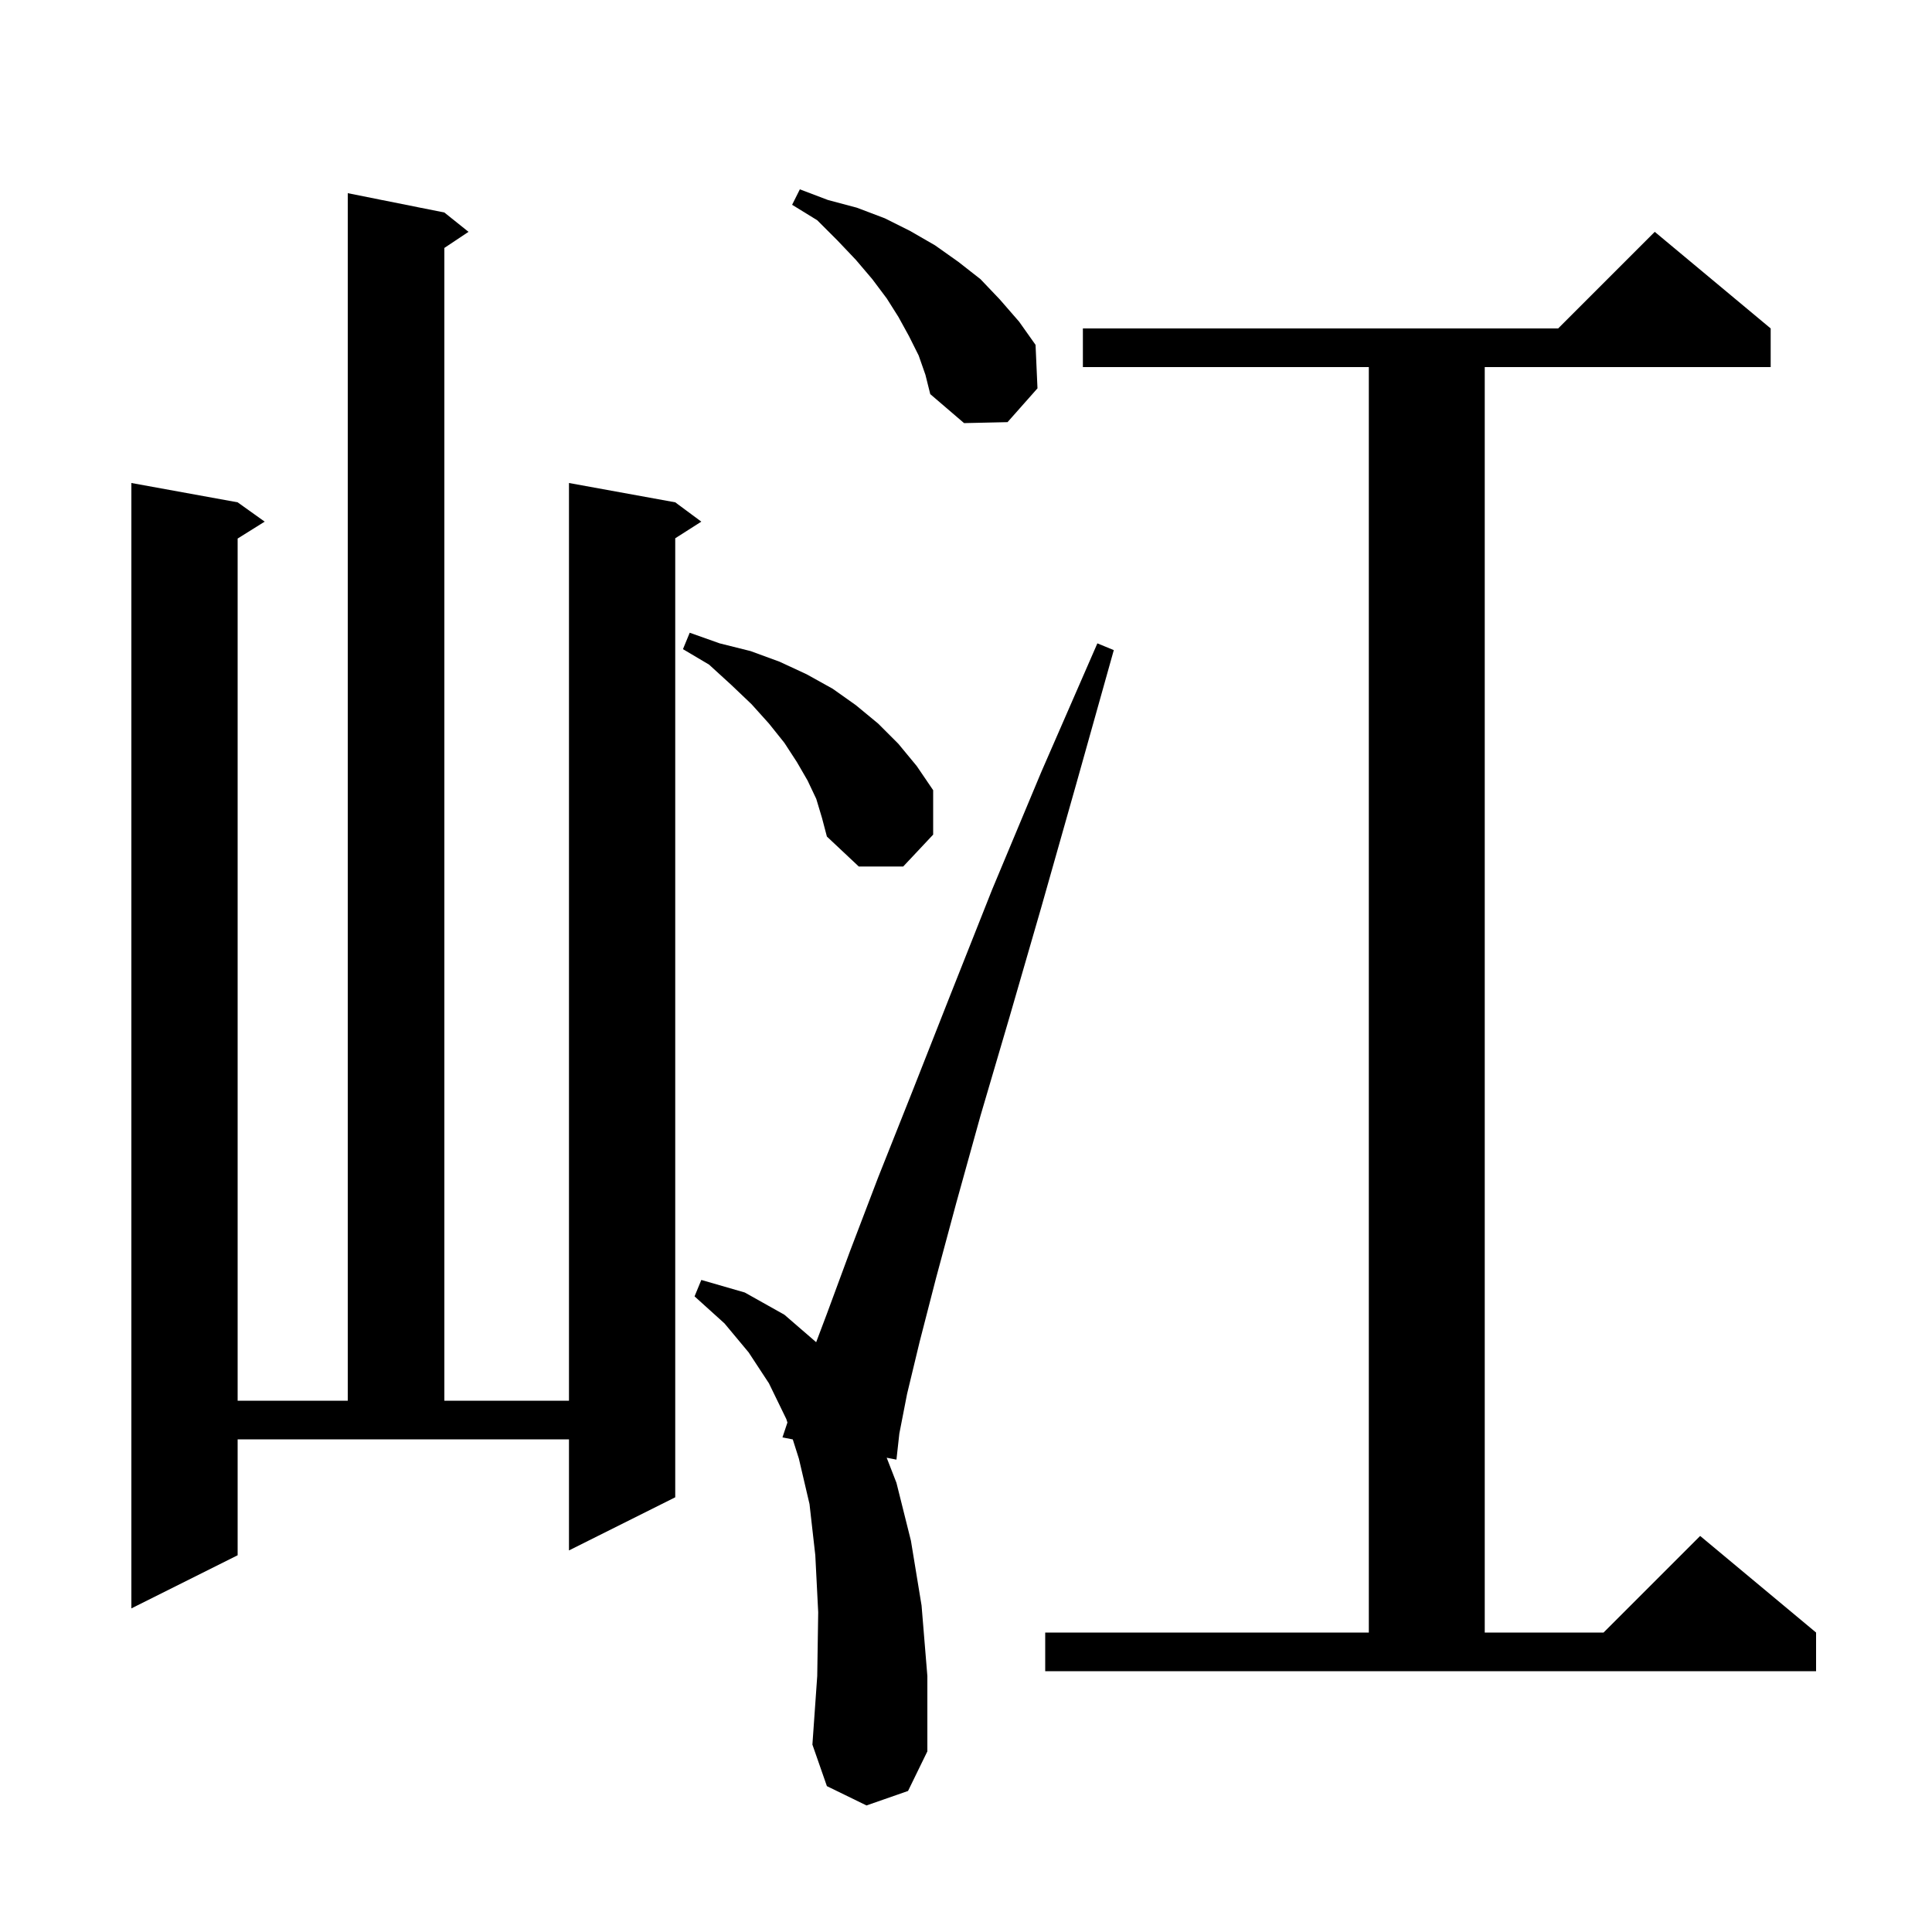 <svg xmlns="http://www.w3.org/2000/svg" xmlns:xlink="http://www.w3.org/1999/xlink" version="1.1" baseProfile="full" viewBox="0 0 200 200" width="200" height="200"><g fill="currentColor"><path d="M 89.7 186.9 L 85.6 184.9 L 84.1 180.6 L 84.6 173.5 L 84.7 166.9 L 84.4 161.0 L 83.8 155.7 L 82.7 151.0 L 82.068 149.008 L 81.0 148.8 L 81.514 147.259 L 81.4 146.9 L 79.6 143.2 L 77.5 140.0 L 75.0 137.0 L 71.9 134.2 L 72.6 132.5 L 77.1 133.8 L 81.2 136.1 L 84.489 138.944 L 85.6 136.0 L 88.0 129.5 L 90.9 121.9 L 94.4 113.1 L 98.3 103.2 L 102.7 92.1 L 107.8 79.9 L 113.6 66.6 L 115.3 67.3 L 111.4 81.2 L 107.8 93.9 L 104.5 105.3 L 101.5 115.5 L 99.0 124.5 L 96.9 132.3 L 95.2 138.9 L 93.9 144.3 L 93.1 148.4 L 92.8 151.1 L 91.79 150.903 L 92.8 153.5 L 94.3 159.5 L 95.4 166.2 L 96.0 173.5 L 96.0 181.3 L 94.0 185.4 Z M 108.2 169.0 L 141.7 169.0 L 141.7 38.0 L 112.1 38.0 L 112.1 34.0 L 161.3 34.0 L 171.3 24.0 L 183.3 34.0 L 183.3 38.0 L 153.7 38.0 L 153.7 169.0 L 166.0 169.0 L 176.0 159.0 L 188.0 169.0 L 188.0 173.0 L 108.2 173.0 Z M 24.6 161.0 L 13.6 166.5 L 13.6 50.0 L 24.6 52.0 L 27.4 54.0 L 24.6 55.75 L 24.6 145.0 L 36.0 145.0 L 36.0 20.0 L 46.0 22.0 L 48.5 24.0 L 46.0 25.667 L 46.0 145.0 L 58.9 145.0 L 58.9 50.0 L 69.9 52.0 L 72.6 54.0 L 69.9 55.723 L 69.9 155.0 L 58.9 160.5 L 58.9 149.0 L 24.6 149.0 Z M 84.5 82.7 L 83.6 80.8 L 82.5 78.9 L 81.2 76.9 L 79.6 74.9 L 77.8 72.9 L 75.7 70.9 L 73.4 68.8 L 70.7 67.2 L 71.4 65.5 L 74.5 66.6 L 77.7 67.4 L 80.7 68.5 L 83.5 69.8 L 86.2 71.3 L 88.6 73.0 L 90.9 74.9 L 93.0 77.0 L 94.9 79.3 L 96.6 81.8 L 96.6 86.4 L 93.5 89.7 L 88.9 89.7 L 85.6 86.6 L 85.1 84.7 Z M 95.1 36.8 L 94.1 34.8 L 93.0 32.8 L 91.8 30.9 L 90.3 28.9 L 88.6 26.9 L 86.7 24.9 L 84.6 22.8 L 82.0 21.2 L 82.8 19.6 L 85.7 20.7 L 88.7 21.5 L 91.6 22.6 L 94.2 23.9 L 96.8 25.4 L 99.2 27.1 L 101.5 28.9 L 103.5 31.0 L 105.5 33.3 L 107.2 35.7 L 107.4 40.2 L 104.3 43.7 L 99.8 43.8 L 96.3 40.8 L 95.8 38.8 Z "/></g></svg>